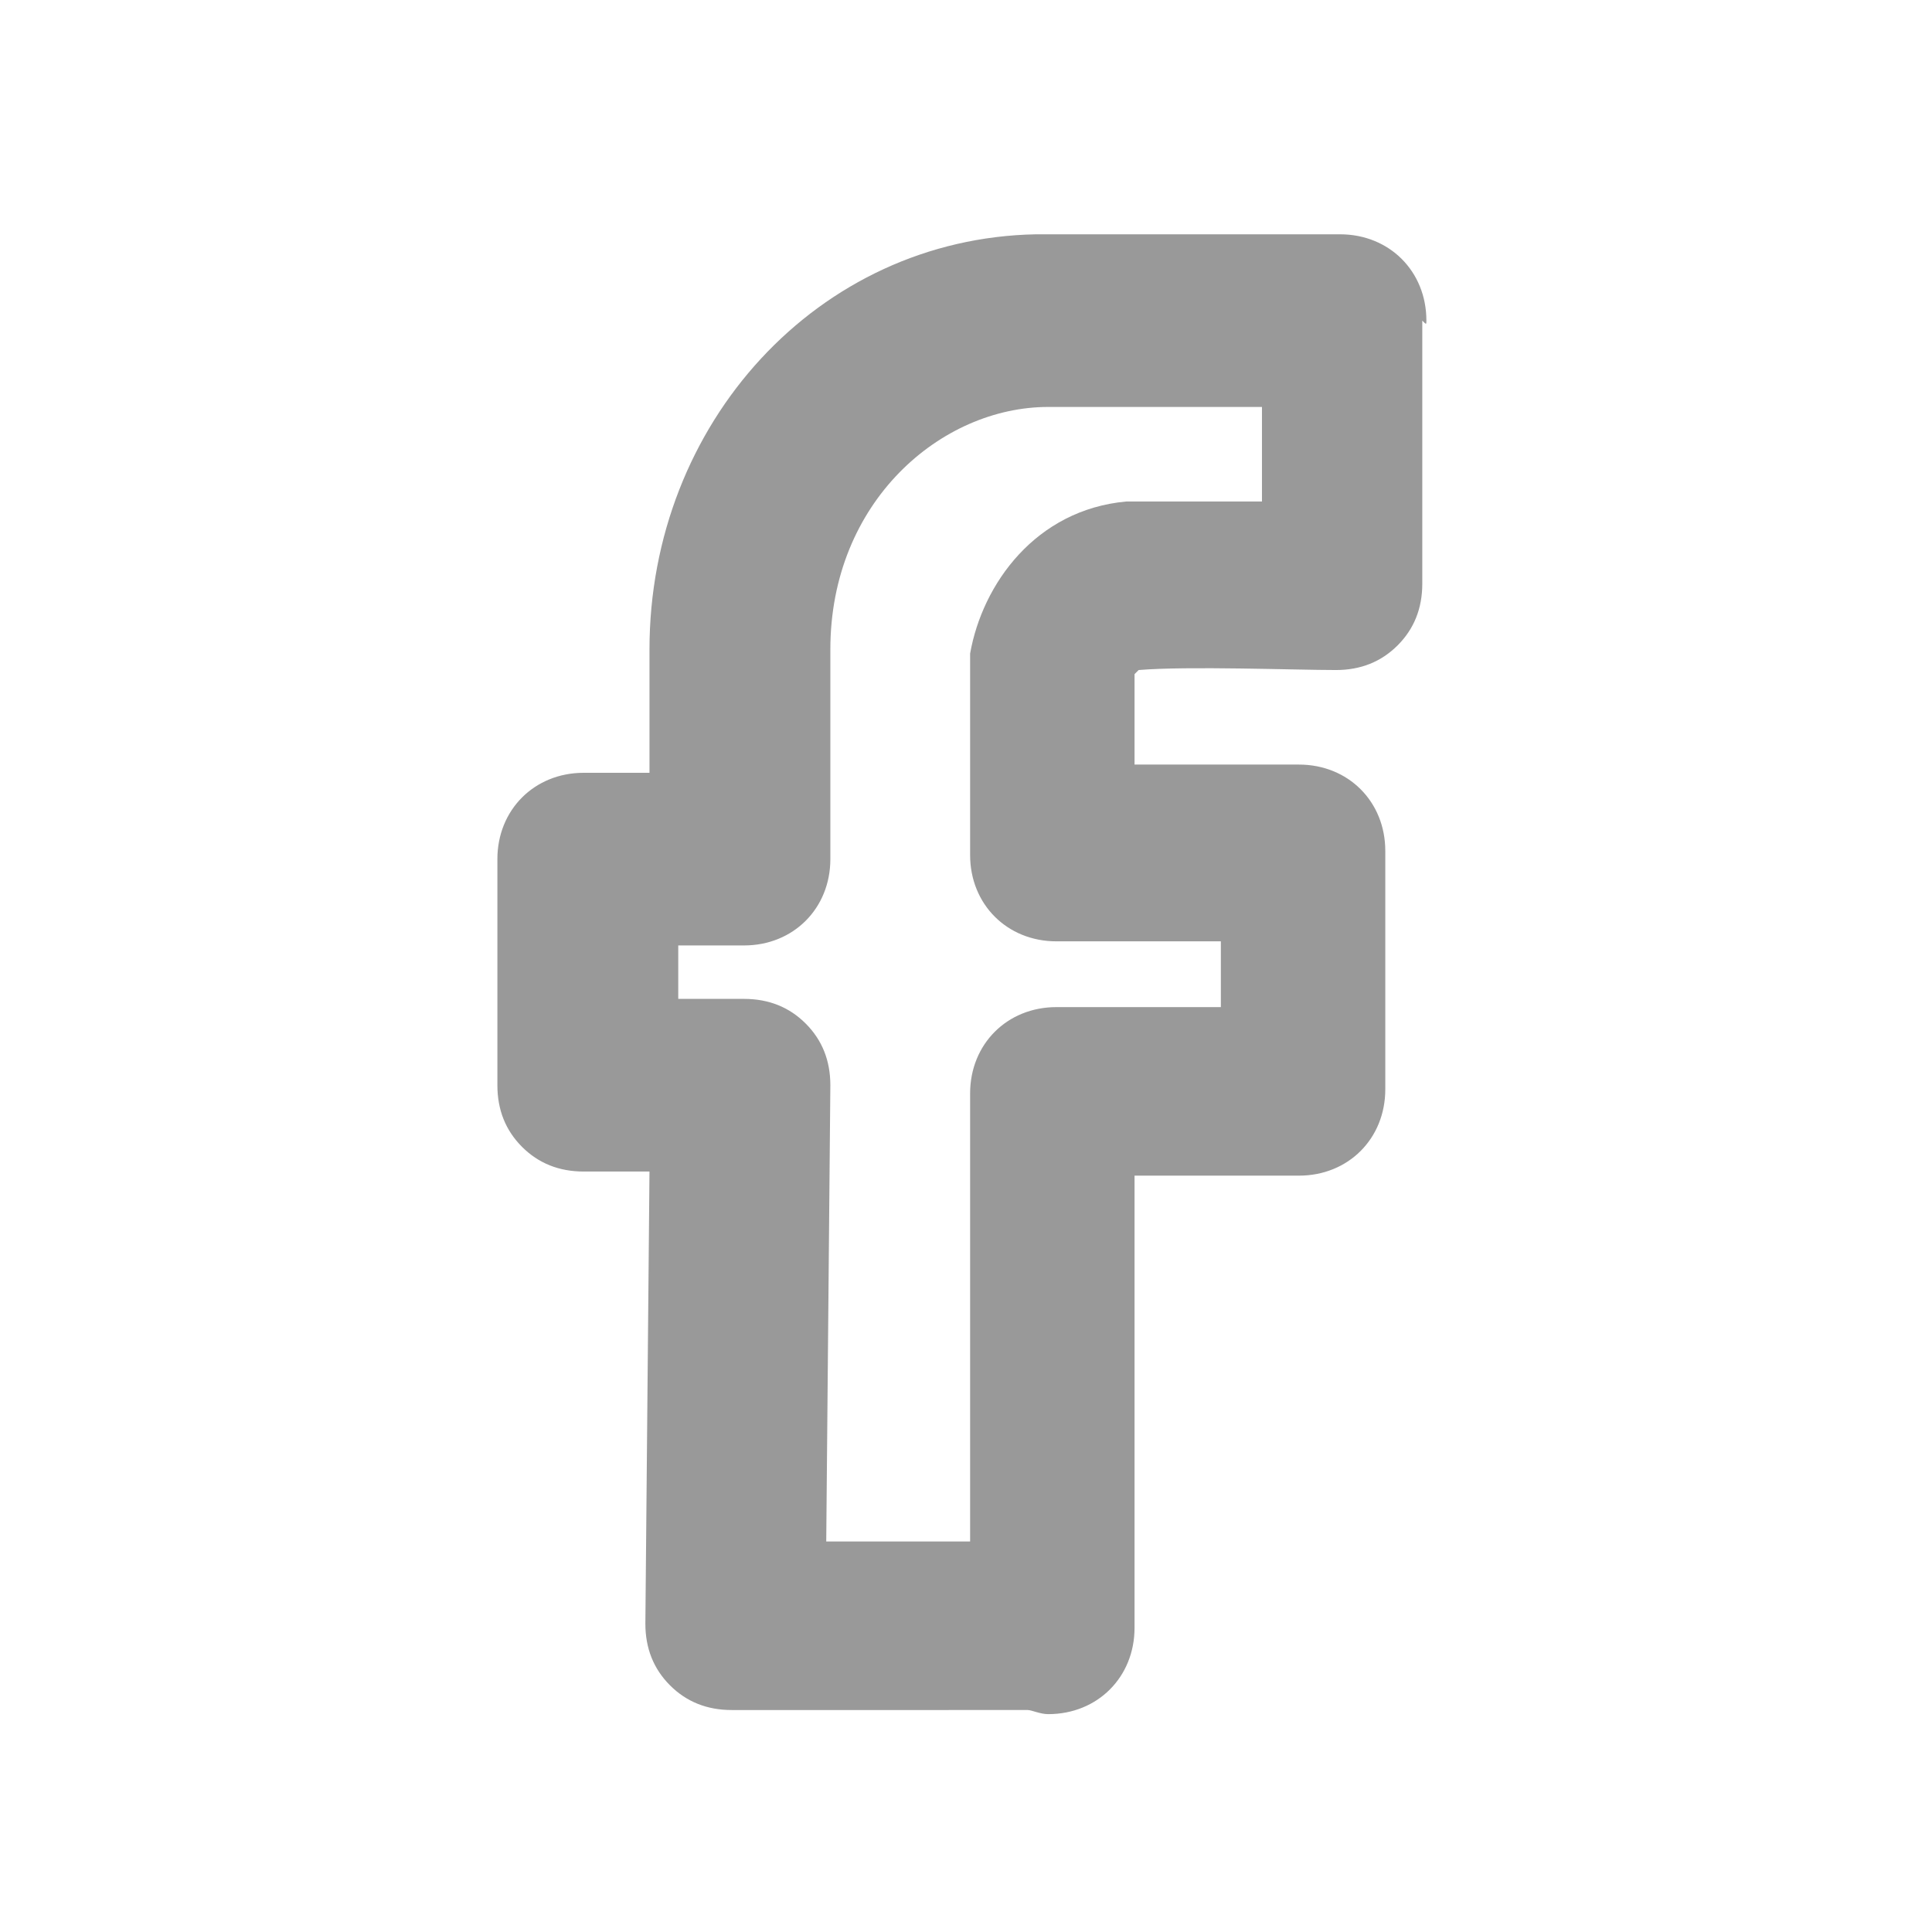 <svg width="47" height="47" viewBox="0 0 47 47" fill="#999" xmlns="http://www.w3.org/2000/svg">
<path d="M34.7 7.8c0-1.2-.9-2.1-2.1-2.1h-7.4c-5.3.1-9.4 4.6-9.4 10.1v3h-1.6c-1.2 0-2.1.9-2.1 2.1v5.5c0 .6.2 1.1.6 1.5s.9.6 1.5.6h1.6l-.1 11c0 .6.2 1.1.6 1.5s.9.6 1.5.6H25c.1 0 .3.1.5.1 1.2 0 2.1-.9 2.1-2.1v-11h4c1.2 0 2.1-.9 2.1-2.1v-5.8c0-1.2-.9-2.1-2.1-2.1h-4v-2.2l.1-.1c1.2-.1 3.8 0 4.8 0 .6 0 1.1-.2 1.5-.6s.6-.9.6-1.5V7.8c.1.1.1.1.1 0zm-7.3 4.4c-2.2.2-3.5 2-3.8 3.7v4.9c0 1.2.9 2.1 2.1 2.1h4v1.6h-4c-1.2 0-2.1.9-2.1 2.1v10.9h-3.5l.1-11.1c0-.6-.2-1.1-.6-1.5s-.9-.6-1.5-.6h-1.6V23h1.6c1.2 0 2.1-.9 2.1-2.1v-5.1c0-3.6 2.7-5.9 5.3-5.9h5.2v2.3h-3.3z" fill="#999"/>
</svg>
